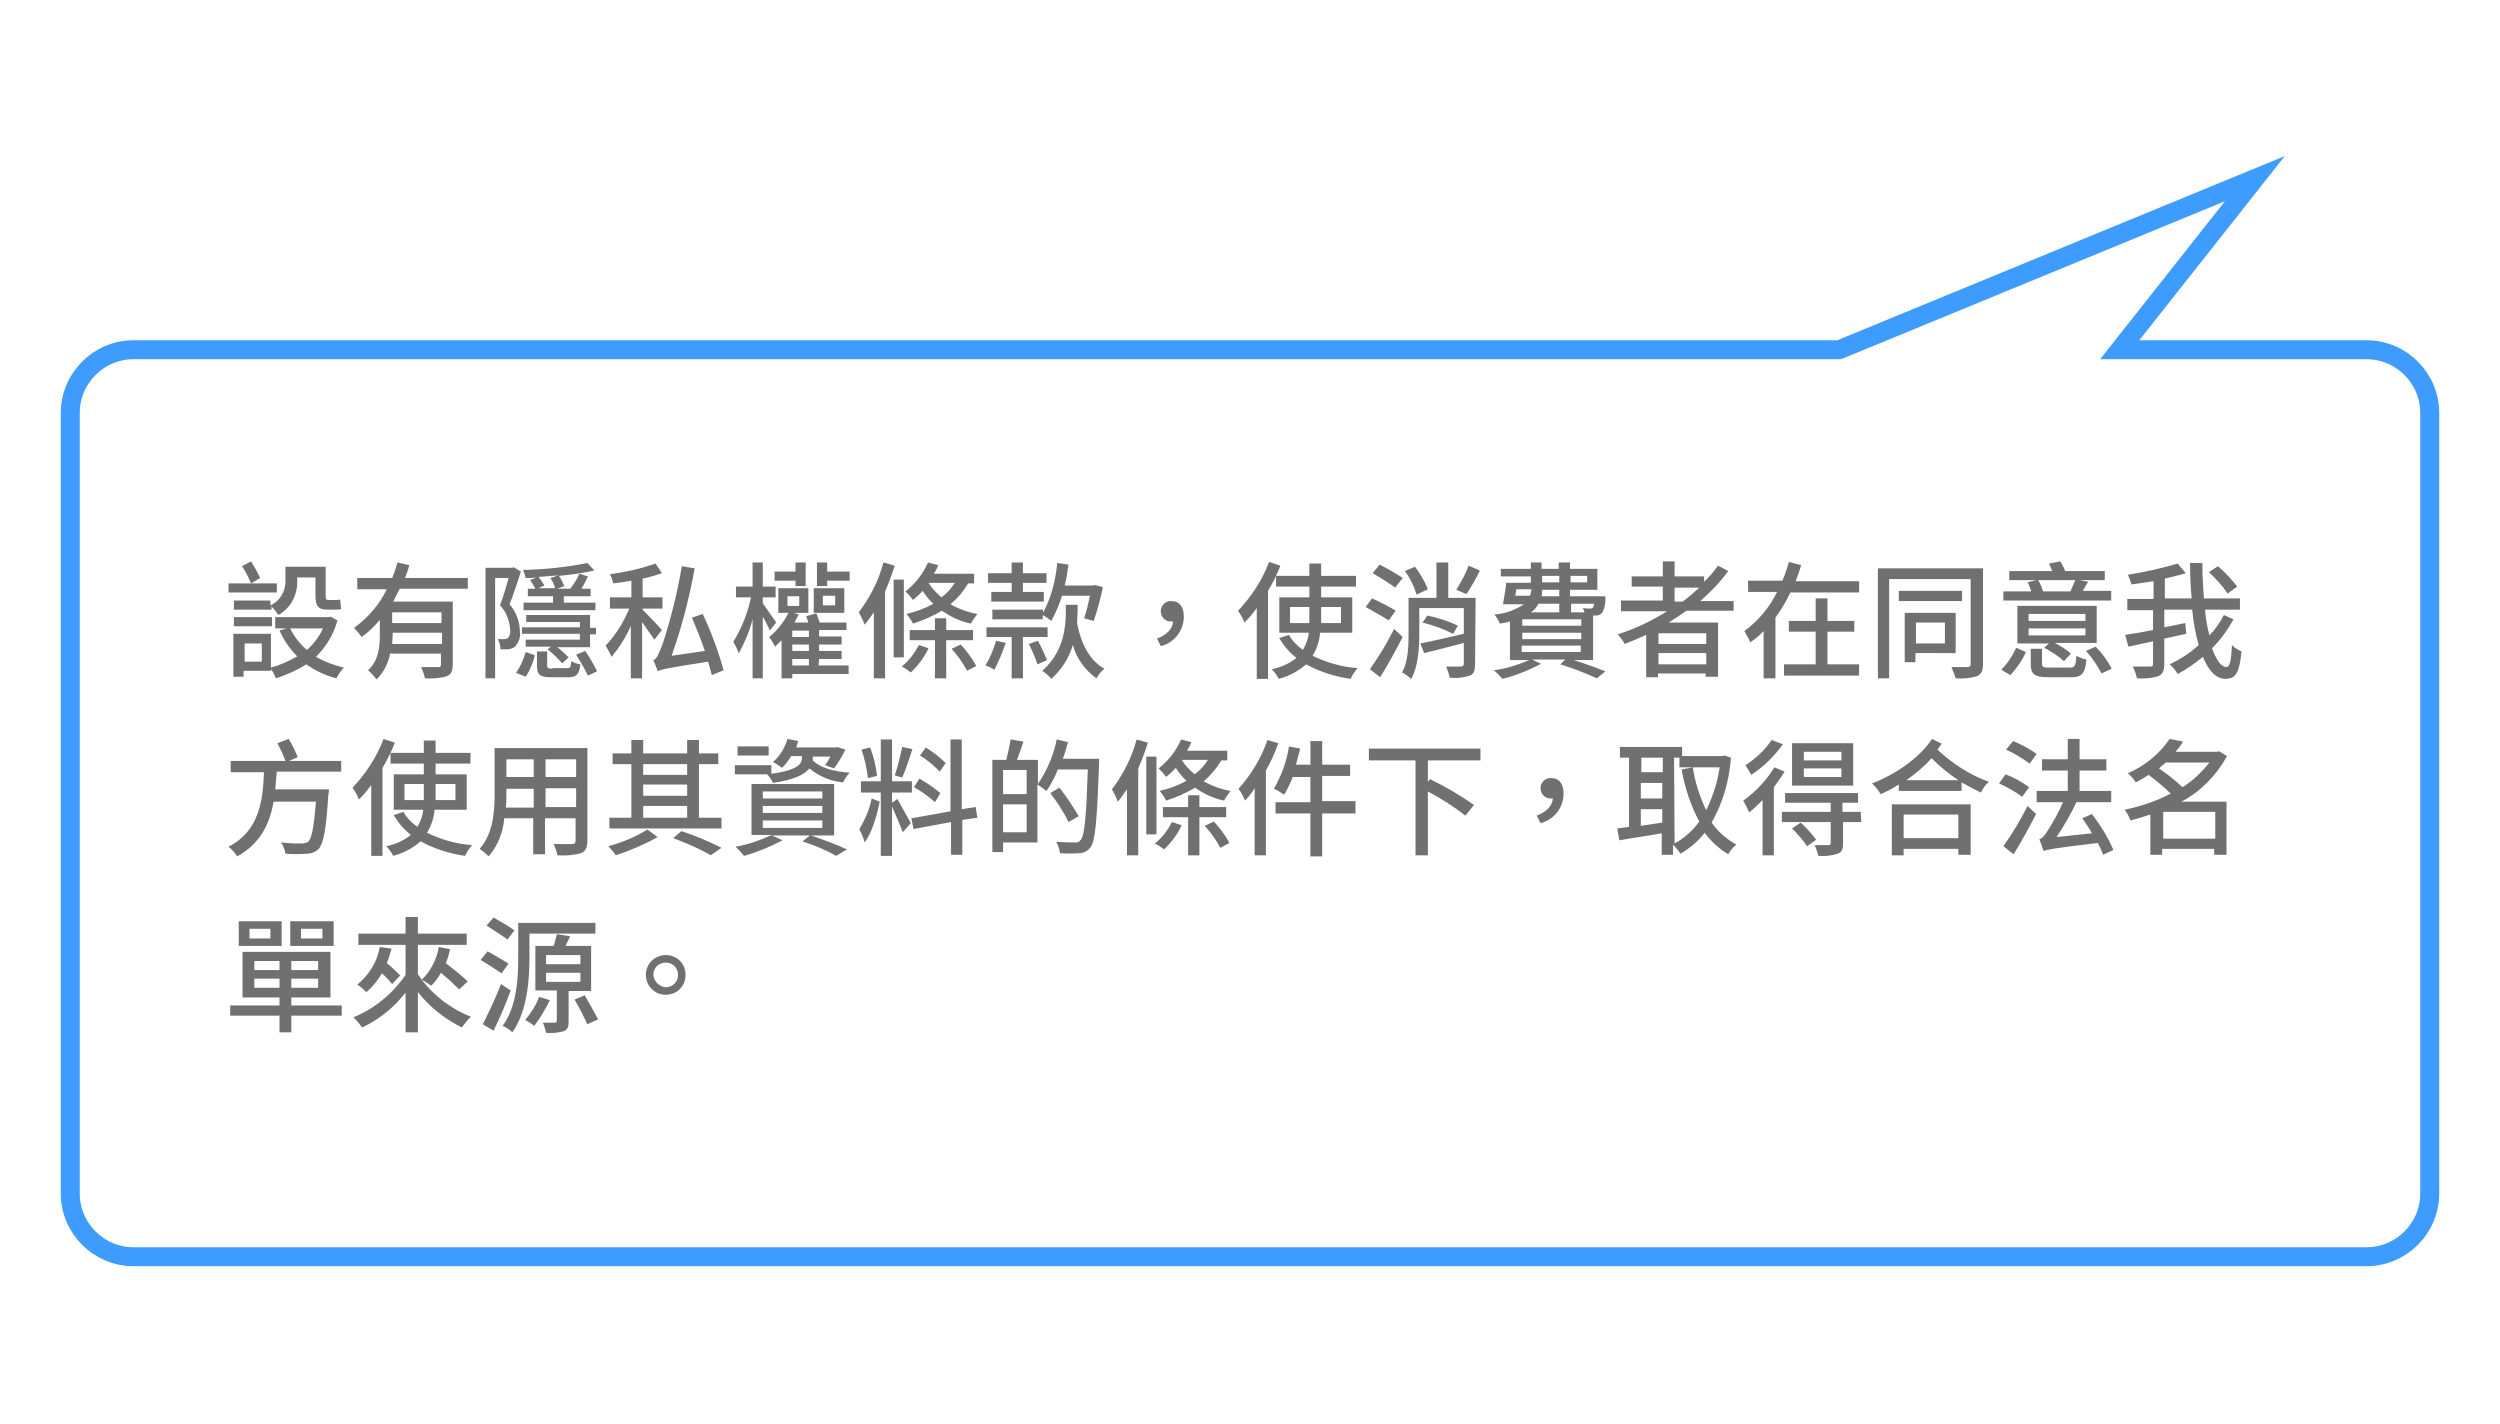 <?xml version="1.0" encoding="utf-8"?>
<!-- Generator: Adobe Illustrator 24.1.0, SVG Export Plug-In . SVG Version: 6.00 Build 0)  -->
<svg version="1.1" id="圖層_1" xmlns="http://www.w3.org/2000/svg" xmlns:xlink="http://www.w3.org/1999/xlink" x="0px" y="0px"
	 viewBox="0 0 466.1 265.5" style="enable-background:new 0 0 466.1 265.5;" xml:space="preserve">
<style type="text/css">
	.st0{filter:url(#Union_1);}
	.st1{fill:#FFFFFF;stroke:#3F9CFF;stroke-width:3.538;}
	.st2{fill:#707070;}
</style>
<filter  filterUnits="userSpaceOnUse" height="265.491" id="Union_1" width="466.075" x="0" y="0">
	<feOffset  dy="3" input="SourceAlpha"></feOffset>
	<feGaussianBlur  result="blur" stdDeviation="15"></feGaussianBlur>
	<feFlood  flood-opacity="0.365"></feFlood>
	<feComposite  in2="blur" operator="in"></feComposite>
	<feComposite  in="SourceGraphic" operator="over"></feComposite>
</filter>
<g id="d04" transform="translate(-4348.387 -2359.436)">
	<g id="Group_103" transform="translate(4382 -28)">
		<g id="Group_49" transform="translate(12.887 2433)">
			<g transform="matrix(1, 0, 0, 1, -46.5, -45.56)" class="st0">
				<path id="Union_1-2_1_" class="st1" d="M395.2,62.2h46c6.5,0,11.8,5.3,11.8,11.8v145.5c0,6.5-5.3,11.8-11.8,11.8H24.9
					c-6.5,0-11.8-5.3-11.8-11.8V74c0-6.5,5.3-11.8,11.8-11.8h318l77.5-31.9L395.2,62.2z"/>
			</g>
		</g>
		<path id="Path_104" class="st2" d="M17,2499.4h-7v1.7h7v-0.6c0.5,0.5,0.9,1,1.3,1.6c2.3-1.3,3.6-3.8,3.5-6.4v-0.6h3.4v3.2
			c0,2,0.4,2.8,2.2,2.8h1.4c0.4,0,0.8,0,1.2-0.1c-0.1-0.5-0.1-1.3-0.2-1.8c-0.3,0.1-0.7,0.1-1.1,0.1h-1.2c-0.3,0-0.4-0.2-0.4-0.9
			v-5.3h-7.5v2.5c0.1,2-1,3.9-2.8,4.7V2499.4z M10,2504.2h7.1v-1.7H10V2504.2z M18,2496.2h-4.8l1.7-1c-0.5-1.1-1.1-2.1-1.7-3.1
			l-1.7,0.9c0.7,1,1.2,2.1,1.7,3.2H9v1.7h9V2496.2z M26.6,2504.6c-0.7,1.5-1.7,2.9-3,4c-1.3-1.1-2.4-2.5-3.1-4H26.6z M15.2,2510.8
			h-3.2v-3.4h3.2L15.2,2510.8z M28,2502.4l-0.4,0.1h-9.9v2.1h2.1l-1.3,0.4c0.8,1.8,1.9,3.4,3.3,4.8c-1.5,0.9-3.1,1.6-4.9,2.1v-6.3
			h-7v8h1.9v-1.1h5.1v-0.3c0.4,0.5,0.7,1.1,0.9,1.7c2-0.6,3.9-1.5,5.7-2.6c1.7,1.2,3.6,2.1,5.6,2.6c0.4-0.7,0.8-1.4,1.4-2
			c-1.8-0.4-3.6-1.1-5.2-2c1.9-1.9,3.3-4.2,4-6.8L28,2502.4z M48.7,2503.6h-9.2v-2h9.2V2503.6z M39.5,2507.5c0-0.6,0.1-1.1,0.1-1.7
			v-0.4h9.2v2.1H39.5z M53.6,2497.3v-2.1H41.9c0.3-0.8,0.6-1.6,0.8-2.4l-2.2-0.5c-0.3,1-0.6,2-1,2.9H33v2.1h5.5
			c-1.4,2.9-3.5,5.3-6.1,7.2c0.5,0.5,1,1.1,1.4,1.7c1.3-0.9,2.4-2,3.4-3.2v2.8c0,2.2-0.2,4.8-2.2,6.6c0.6,0.5,1.1,1.1,1.6,1.7
			c1.3-1.3,2.2-3,2.5-4.8h9.5v2c0,0.4-0.1,0.5-0.5,0.5c-0.4,0-1.8,0-3.2,0c0.3,0.7,0.6,1.4,0.7,2.1c1.4,0.1,2.8,0,4.1-0.4
			c0.8-0.3,1.1-1,1.1-2.2v-11.7H39.7c0.4-0.8,0.8-1.6,1.2-2.4H53.6z M66.5,2497.2l1.4-0.6c-0.3-0.5-0.7-1.1-1.1-1.6
			c1.2-0.1,2.5-0.2,3.7-0.3l-1.5,0.5c0.4,0.6,0.7,1.2,0.9,1.9H66.5z M65.2,2495.6c0.4,0.5,0.7,1,1,1.6h-1.4v1.4h4.7v1.2h-5.5v1.4
			h13.4v-1.4h-5.9v-1.2h5v-1.4h-1.7c0.4-0.7,0.9-1.6,1.2-2.3l-1.6-0.5c-0.4,1-1,1.9-1.7,2.8h-2.4l1.3-0.5c-0.3-0.7-0.6-1.3-1-1.9
			c2.2-0.2,4.4-0.5,6.6-1l-1.3-1.4c-3.9,0.8-7.9,1.2-12,1.3c0.2,0.5,0.4,1,0.5,1.5c0.7,0,1.3,0,2-0.1L65.2,2495.6z M74.5,2506.7
			H64.4v1.3h4.7l-0.6,0.5c1,0.8,1.9,1.7,2.7,2.6l1.2-1.1c-0.5-0.5-1.3-1.3-2.1-1.9h6.1v-2.4h1.1v-1.2h-1.1v-2.4H64.5v1.3h10v1H63.7
			v1.2h10.8V2506.7z M62.2,2493.2l-0.3,0.1h-5v20.6h1.8v-18.7h2.5c-0.4,1.6-1,3.5-1.6,5.1c1.2,1.2,1.8,2.9,1.9,4.6
			c0.1,0.5-0.1,1.1-0.4,1.5c-0.2,0.1-0.4,0.2-0.7,0.2c-0.4,0-0.8,0-1.2,0c0.3,0.6,0.5,1.2,0.5,1.9c0.5,0,1,0,1.5,0
			c0.4-0.1,0.8-0.2,1.2-0.5c0.7-0.8,1.1-1.8,0.9-2.9c0-1.8-0.7-3.6-1.9-5c0.7-1.8,1.5-4.2,2.1-6.1L62.2,2493.2z M64.4,2513.6
			c0.8-1.2,1.4-2.6,1.7-4l-1.7-0.6c-0.4,1.4-1,2.7-1.8,3.9L64.4,2513.6z M69.4,2512.1c-0.8,0-1-0.1-1-0.6v-2.6h-1.9v2.6
			c0,1.7,0.5,2.2,2.6,2.2h3.2c1.5,0,2.1-0.5,2.3-2.4c-0.6-0.1-1.2-0.3-1.7-0.6c-0.1,1.2-0.2,1.3-0.8,1.3H69.4z M73.8,2509.5
			c0.8,1.3,1.6,2.6,2.2,3.9l1.7-0.8c-0.6-1.3-1.4-2.6-2.2-3.8L73.8,2509.5z M89.8,2504.9c-0.5-0.6-2.9-3.1-3.6-3.8v-0.2h3.7v-2.1
			h-3.7v-3.5c1.2-0.2,2.4-0.6,3.6-1l-1.2-1.8c-2.8,1-5.6,1.6-8.5,2c0.3,0.5,0.5,1.1,0.6,1.7c1.1-0.1,2.3-0.3,3.4-0.5v3.1h-4v2.1h3.6
			c-1,2.5-2.5,4.9-4.4,6.9c0.4,0.7,0.8,1.4,1.1,2.1c1.5-1.8,2.7-3.7,3.6-5.8v9.8h2.1v-10.5c0.8,1.2,1.8,2.6,2.3,3.3L89.8,2504.9z
			 M101.3,2512.4c-1-3.6-2.3-7.1-3.9-10.5l-2,0.7c0.8,1.9,1.7,4.1,2.4,6.2l-6.2,0.9c1.9-5.3,3.3-10.8,4.3-16.3l-2.4-0.4
			c-0.8,4.9-2,9.6-3.5,14.3c-0.7,1.8-1.1,3-1.8,3.2c0.3,0.7,0.6,1.4,0.8,2.1c0.7-0.4,1.8-0.6,9.4-1.8c0.3,0.9,0.5,1.8,0.7,2.5
			L101.3,2512.4z M122.1,2500.3h-2.3v-1.8h2.3V2500.3z M123.8,2497.1h-5.7v4.6h5.7V2497.1z M114.7,2496.7h1.9v-4.4h-1.9v1.7h-3.9
			v1.7h3.9L114.7,2496.7z M111.1,2503.5c-0.4-0.6-2-2.9-2.5-3.6v-1.1h2.4v-2h-2.4v-4.5h-1.9v4.5h-3.1v2h2.8
			c-0.6,2.9-1.7,5.7-3.3,8.3c0.4,0.7,0.8,1.4,1,2.2c1.1-2,2-4.1,2.6-6.4v11h1.9v-11.5c0.5,0.9,1.1,2,1.3,2.6L111.1,2503.5z
			 M114.1,2510.3h3.1v1.2h-3.1V2510.3z M114.1,2506.2v-1.2h3.1v1.2H114.1z M117.2,2508.8h-3.1v-1.2h3.1V2508.8z M113.2,2498.6h2.2
			v1.8h-2.2V2498.6z M119.1,2510.3h4.2v-1.5h-4.2v-1.2h4.2v-1.5h-4.2v-1.2h5.1v-1.4h-5c-0.2-0.5-0.4-1.2-0.6-1.7l-1.9,0.5
			c0.1,0.4,0.3,0.8,0.4,1.2h-2.6c0.3-0.5,0.5-1,0.8-1.5l-0.9-0.3h2.7v-4.6h-5.6v4.6h1.9c-0.9,1.7-2.1,3.3-3.6,4.5
			c0.4,0.6,0.8,1.2,1.1,1.8c0.4-0.4,0.8-0.8,1.2-1.2v7.1h2v-0.8h10.5v-1.6h-5.6L119.1,2510.3z M120.6,2494v-1.7h-1.9v4.4h1.9v-1h4.2
			v-1.7H120.6z M144.4,2496.1c-0.7,1.1-1.5,2-2.5,2.7c-0.9-0.8-1.8-1.7-2.4-2.7H144.4z M148,2496.1v-1.7h-7.5c0.3-0.5,0.6-1,0.8-1.6
			l-1.9-0.5c-0.9,2.1-2.4,4-4.2,5.4c0.5,0.5,1,1,1.4,1.6c0.6-0.5,1.3-1.1,1.8-1.7c0.6,0.9,1.2,1.7,2,2.4c-1.6,0.9-3.3,1.5-5,1.9
			c0.5,0.6,0.9,1.2,1.2,1.8c1.9-0.6,3.7-1.4,5.4-2.4c1.6,1.1,3.4,2,5.4,2.4c0.3-0.6,0.8-1.2,1.2-1.8c-1.7-0.3-3.4-0.9-5-1.8
			c1.3-1.1,2.4-2.4,3.3-3.9H148z M131.1,2492.3c-0.9,3.4-2.5,6.5-4.6,9.3c0.4,0.7,0.8,1.5,1.1,2.3c0.6-0.7,1.1-1.5,1.7-2.3v12.3h2.1
			v-16.2c0.7-1.6,1.3-3.2,1.8-4.8L131.1,2492.3z M134.9,2495.5H133v14.5h1.9V2495.5z M137.7,2507.7c-0.8,1.5-1.8,2.9-3.2,4
			c0.6,0.3,1.2,0.7,1.7,1.1c1.4-1.3,2.5-2.8,3.3-4.5L137.7,2507.7z M147.8,2506.8v-1.9h-5v-2.2h-2.1v2.2H136v1.9h4.7v7.1h2.1v-7.1
			H147.8z M143.8,2508.4c1.1,1.2,2.1,2.6,2.9,4.1l1.7-0.9c-0.8-1.5-1.8-2.8-2.9-4L143.8,2508.4z M160.8,2501.1h-9.4v1.8h9.4v-0.8
			c0.5,0.3,1.1,0.7,1.6,1.1c0.8-1.5,1.5-3.1,2-4.7h5.2c-0.3,1.4-0.6,2.8-1.1,4.2l1.8,0.5c0.7-2.1,1.3-4.2,1.7-6.3l-1.5-0.4l-0.3,0.1
			h-5.3c0.3-1.2,0.5-2.6,0.7-3.9l-2.1-0.3c-0.3,3.2-1.1,6.4-2.6,9.2L160.8,2501.1z M155,2497.8h-3.8v1.8h9.8v-1.8h-3.9v-1.7h4.4
			v-1.8h-4.4v-2H155v2h-4.4v1.8h4.4V2497.8z M152.1,2506.9c-0.5,1.6-1.1,3.2-2,4.6c0.6,0.2,1.2,0.5,1.7,0.8c0.8-1.6,1.5-3.3,2.1-5
			L152.1,2506.9z M161.7,2506.2v-1.8h-11.4v1.8h4.7v7.7h2.1v-7.7H161.7z M158.2,2507.5c0.6,1.2,1.2,2.5,1.6,3.8l1.8-0.8
			c-0.5-1.2-1.1-2.5-1.7-3.6L158.2,2507.5z M167.2,2500.2h-2.1v1.1c0,3.1-0.4,7.7-4.4,11.2c0.6,0.4,1.2,0.9,1.7,1.5
			c1.9-1.7,3.3-3.9,4-6.3c0.7,2.5,2.3,4.7,4.4,6.2c0.4-0.7,0.9-1.3,1.5-1.8c-2.7-1.4-4.4-4.7-5.1-8.5c0-0.8,0.1-1.6,0.1-2.2V2500.2z
			 M182.8,2507.9c2.5-0.6,4.3-2.9,4.3-5.5c0-1.8-0.8-2.9-2.3-2.9c-1-0.1-1.9,0.7-2,1.7c0,0.1,0,0.1,0,0.2c0,1,0.8,1.9,1.8,1.9
			c0.1,0,0.1,0,0.2,0c0.1,0,0.2,0,0.3,0c-0.1,1.4-1.2,2.5-3,3.2L182.8,2507.9z M203,2492.2c-1.3,3.4-3.3,6.5-5.8,9.1
			c0.5,0.7,0.9,1.4,1.2,2.2c0.8-0.8,1.6-1.7,2.3-2.7v13.2h2.1v-16.4c0.9-1.5,1.7-3.1,2.3-4.7L203,2492.2z M206.9,2503.6v-3h3.6v3
			H206.9z M216.4,2500.6v3h-3.7v-3H216.4z M218.5,2505.4v-6.6h-5.8v-2h6.5v-2h-6.5v-2.3h-2.2v2.3h-6.2v2h6.2v2h-5.6v6.6h5.5
			c-0.1,1.1-0.5,2.2-1.1,3.2c-1.1-0.8-2-1.7-2.6-2.8l-1.8,0.6c0.8,1.4,1.9,2.7,3.2,3.7c-1.4,1.1-3,1.8-4.6,2.1
			c0.5,0.5,1,1.2,1.3,1.8c1.9-0.5,3.6-1.4,5.1-2.7c2.6,1.4,5.4,2.3,8.3,2.7c0.3-0.7,0.8-1.4,1.3-2c-2.9-0.2-5.7-1-8.4-2.3
			c0.8-1.3,1.3-2.8,1.4-4.3H218.5z M240.2,2492.9c-0.6,1.6-1.4,3-2.3,4.5l1.9,0.8c0.9-1.4,1.8-2.9,2.5-4.4L240.2,2492.9z
			 M232.6,2497.3c-0.6-1.5-1.4-2.9-2.4-4.2l-1.9,0.8c1,1.3,1.7,2.8,2.2,4.4L232.6,2497.3z M227.9,2495.2c-1-0.7-2.9-1.8-4.3-2.5
			l-1.3,1.6c1.4,0.8,3.3,2,4.2,2.7L227.9,2495.2z M226.6,2501.3c-1.4-0.9-2.9-1.6-4.4-2.3l-1.2,1.6c1.4,0.8,3.4,1.9,4.3,2.5
			L226.6,2501.3z M226.3,2504.7c-1.3,2.6-2.8,5.1-4.5,7.5l1.9,1.5c1.4-2.2,2.9-5,4.2-7.5L226.3,2504.7z M241.5,2498.9h-5.1v-6.6
			h-2.2v6.6H229v6.8c0,2.3-0.1,5.1-1.2,7.1c0.6,0.3,1.2,0.8,1.7,1.2c1.3-2.3,1.5-5.8,1.5-8.4v-4.8h8.3v4.8c-3,0.7-6,1.4-8.1,1.8
			l0.7,1.8c2.1-0.5,4.8-1.2,7.4-1.9v3.9c0,0.3-0.1,0.4-0.5,0.5c-0.4,0-1.6,0-2.8,0c0.3,0.7,0.5,1.3,0.7,2.1c1.3,0.1,2.5,0,3.7-0.4
			c0.8-0.3,1-1,1-2.1L241.5,2498.9z M231.6,2503.5c2,0.5,3.9,1.2,5.7,2.1l0.9-1.5c-1.8-0.9-3.8-1.5-5.7-1.9L231.6,2503.5z
			 M250.1,2507.8h11v1.2h-11V2507.8z M257.1,2500v1.6h-5.3c0.6-0.4,1.1-0.9,1.4-1.6H257.1z M251.9,2497.3c0,0.4-0.1,0.8-0.3,1.2
			h-2.7c0.1-0.4,0.1-0.8,0.2-1.2H251.9z M253.9,2494.8h3.2v1.2h-3.2V2494.8z M262.3,2494.8v1.2h-3.1v-1.2H262.3z M257.1,2498.6h-3.3
			c0.1-0.4,0.1-0.8,0.1-1.2h3.2V2498.6z M263.6,2500c0,0.3-0.1,0.5-0.2,0.7c-0.1,0.1-0.3,0.2-0.5,0.2c-0.2,0-0.8,0-1.4-0.1
			c0.1,0.2,0.2,0.5,0.3,0.8h-2.5v-1.6H263.6z M261.2,2504.1h-11v-1.2h11V2504.1z M261.2,2506.6h-11v-1.2h11V2506.6z M263.4,2510.4
			v-8.2c0.2,0,0.3,0,0.5,0c0.5,0,0.9-0.2,1.2-0.5c0.4-0.7,0.6-1.6,0.6-2.5c0-0.2,0-0.6,0-0.6h-6.6v-1.2h5.1v-3.9h-5.1v-1.2h-2.1v1.2
			h-3.2v-1.2h-2v1.2h-5.6v1.4h5.6v1.2h-4.6c-0.1,1.3-0.4,2.7-0.6,4h3.9c-1.7,1.1-3.6,1.8-5.5,1.9c0.4,0.5,0.8,1.1,1,1.7
			c0.7-0.1,1.3-0.2,1.9-0.4v7.2h3.6c-2.1,0.9-4.3,1.6-6.6,1.9c0.6,0.5,1.1,1,1.6,1.6c2.5-0.6,4.9-1.6,7.2-2.8l-1.7-0.8h6.2l-0.9,0.9
			c2.3,0.7,4.6,1.6,6.8,2.6l1.6-1.3c-1.5-0.6-3.7-1.4-5.9-2.1H263.4z M278.6,2499.6v-2.6h4.6c-1,0.9-2,1.8-3.1,2.6H278.6z
			 M284.5,2507.5h-8.9v-2h8.9V2507.5z M275.6,2511.3v-2.1h8.9v2.1H275.6z M289.6,2501.5v-2h-6.2c1.9-1.7,3.7-3.5,5.2-5.6l-1.9-1
			c-0.8,1.1-1.6,2.1-2.6,3v-1h-5.5v-2.8h-2.2v2.8h-5.8v1.9h5.8v2.6h-7.8v2h8.6c-2.9,1.8-6,3.3-9.2,4.3c0.5,0.6,1,1.2,1.3,1.8
			c1.3-0.5,2.7-1.1,4-1.7v7.9h2.2v-0.7h8.9v0.6h2.3v-10.1h-9.2c1.1-0.7,2.2-1.4,3.3-2.2H289.6z M307.1,2505.2h5v-2h-5v-4.2h-2.2v4.2
			h-5v2h5v6.1h-5.9v2.1H313v-2.1h-5.9V2505.2z M301.2,2495.7c0.4-1,0.7-1.9,1-2.9l-2.3-0.6c-0.3,1.2-0.7,2.3-1.2,3.5h-6.4v2.1h5.4
			c-1.4,2.9-3.5,5.4-6.1,7.3c0.4,0.7,0.8,1.3,1.1,2.1c0.9-0.6,1.7-1.3,2.5-2.1v8.8h2.2v-11.3c1.1-1.5,2-3.1,2.8-4.7H313v-2.1H301.2z
			 M329,2503.5v3.9h-5.4v-3.9H329z M331,2509.3v-7.6h-9.5v9.2h2v-1.7H331z M332.2,2497.6h-11.8v1.9h11.8V2497.6z M336,2493.4h-19.5
			v20.5h2.1v-18.5h15.2v15.8c0,0.4-0.1,0.5-0.5,0.6c-0.4,0-1.8,0-3.1,0c0.3,0.7,0.6,1.4,0.8,2.1c1.3,0.1,2.7,0,4-0.4
			c0.8-0.4,1.1-1,1.1-2.3V2493.4z M353.3,2495.6c-0.3,0.7-0.6,1.4-0.9,2.1h-5.1c-0.2-0.7-0.5-1.4-0.9-2.1H353.3z M360,2497.6h-5.3
			c0.3-0.5,0.6-1.1,1-1.7l-1.6-0.3h4.7v-1.7h-7.4c-0.2-0.6-0.5-1.2-0.9-1.8l-2.1,0.4c0.2,0.4,0.4,0.9,0.6,1.4h-8v1.7h5l-1.6,0.4
			c0.3,0.5,0.5,1.1,0.7,1.7h-5.2v1.7H360L360,2497.6z M355.2,2503.2h-10.6v-1.3h10.6V2503.2z M355.2,2505.9h-10.6v-1.3h10.6V2505.9z
			 M357.3,2500.4h-14.8v7h5.9l-0.9,0.8c1.3,0.7,2.6,1.5,3.7,2.5l1.3-1.4c-0.9-0.8-1.9-1.4-3-2h7.8L357.3,2500.4z M341.2,2513.3
			c1.2-1.3,2.2-2.7,2.9-4.3l-1.8-0.8c-0.7,1.5-1.6,2.9-2.8,4.1L341.2,2513.3z M348.5,2511.9c-1.2,0-1.4-0.1-1.4-0.7v-2.8H345v2.8
			c0,1.9,0.6,2.5,3.3,2.5h4.2c2,0,2.6-0.6,2.9-3.3c-0.7-0.1-1.3-0.4-1.9-0.7c-0.1,1.9-0.3,2.2-1.2,2.2H348.5z M355.3,2508.8
			c1.2,1.3,2.1,2.7,2.9,4.2l1.9-0.9c-0.8-1.5-1.8-2.9-3-4.1L355.3,2508.8z M383.5,2496.8c-1.1-1.4-2.3-2.7-3.6-3.8l-1.7,1.1
			c1.3,1.2,2.5,2.5,3.5,4L383.5,2496.8z M381,2502.1c-0.7,1.4-1.6,2.7-2.7,3.8c-0.4-1.6-0.7-3.2-0.8-4.8h6.5v-2.1h-6.7
			c-0.2-2.2-0.3-4.4-0.3-6.6h-2.3c0,2.2,0.1,4.5,0.3,6.6h-5v-3.7c1.3-0.3,2.6-0.6,3.9-1l-1.5-1.8c-3,0.9-6.2,1.6-9.3,2.1
			c0.3,0.6,0.5,1.2,0.7,1.8c1.3-0.2,2.7-0.4,4.1-0.6v3.3H363v2.1h4.8v3.7c-2,0.4-3.8,0.7-5.2,0.9l0.6,2.2c1.3-0.3,2.9-0.6,4.6-1v4.2
			c0,0.4-0.1,0.5-0.6,0.5c-0.4,0-1.8,0-3.2,0c0.4,0.7,0.6,1.4,0.8,2.2c1.4,0.1,2.7,0,4-0.4c0.8-0.4,1.1-1,1.1-2.3v-4.7
			c1.4-0.3,2.8-0.6,4.1-0.9l-0.2-2l-3.9,0.8v-3.3h5.2c0.2,2.2,0.6,4.4,1.2,6.6c-1.6,1.5-3.5,2.7-5.4,3.6c0.6,0.5,1.1,1.1,1.5,1.8
			c1.7-0.9,3.2-2,4.7-3.2c1,2.5,2.4,4.1,4.2,4.1c1.9,0,2.6-1.1,3-5.1c-0.7-0.3-1.3-0.7-1.8-1.2c-0.1,2.9-0.4,4.1-1,4.1
			c-1,0-1.9-1.3-2.7-3.5c1.6-1.6,2.9-3.4,4-5.4L381,2502.1z M30,2531.4v-2.1h-9.7l1.6-0.7c-0.5-1.2-1-2.3-1.7-3.4l-2.1,0.8
			c0.6,1.1,1.1,2.2,1.5,3.3H9.4v2.1h6.2c-0.2,5.2-0.8,10.9-6.6,13.9c0.6,0.5,1.2,1.1,1.6,1.8c4.4-2.4,6.1-6.2,6.8-10.2h7.9
			c-0.4,4.8-0.8,7-1.5,7.5c-0.3,0.2-0.7,0.3-1.1,0.3c-0.7,0-2.3,0-3.9-0.2c0.4,0.6,0.7,1.4,0.8,2.1c1.3,0.1,2.7,0.1,4,0
			c0.8,0,1.6-0.3,2.2-0.9c0.9-1,1.4-3.6,1.8-10.1c0.1-0.3,0.1-0.7,0.1-1h-10c0.1-1.1,0.2-2.2,0.3-3.3H30z M37.9,2525.2
			c-1.3,3.4-3.3,6.5-5.8,9.1c0.5,0.7,0.9,1.4,1.2,2.2c0.8-0.8,1.6-1.7,2.3-2.7v13.2h2.1v-16.4c0.9-1.5,1.7-3.1,2.3-4.7L37.9,2525.2z
			 M41.8,2536.6v-3h3.6v3H41.8z M51.3,2533.6v3h-3.7v-3H51.3z M53.4,2538.4v-6.6h-5.8v-2h6.5v-2h-6.5v-2.3h-2.2v2.3h-6.2v2h6.2v2
			h-5.6v6.6h5.5c-0.1,1.1-0.5,2.2-1.1,3.2c-1.1-0.8-2-1.7-2.6-2.8l-1.8,0.6c0.8,1.4,1.9,2.7,3.2,3.7c-1.4,1.1-3,1.8-4.6,2.1
			c0.5,0.5,1,1.2,1.3,1.8c1.9-0.5,3.6-1.4,5.1-2.7c2.6,1.4,5.4,2.3,8.3,2.7c0.3-0.7,0.8-1.4,1.3-2c-2.9-0.2-5.7-1-8.4-2.3
			c0.8-1.3,1.3-2.8,1.4-4.3H53.4z M68.1,2537.9v-3.5h5.7v3.5H68.1z M60.7,2537.9c0.1-0.9,0.1-1.7,0.1-2.5v-0.9h5.1v3.5H60.7z
			 M65.9,2529v3.3h-5.1v-3.3H65.9z M73.8,2532.3h-5.7v-3.3h5.7V2532.3z M76,2526.9H58.6v8.4c0,3.3-0.2,7.5-2.8,10.4
			c0.6,0.4,1.2,0.9,1.7,1.4c1.7-2,2.7-4.5,2.9-7.1h5.4v6.7h2.2v-6.7h5.7v4.2c0,0.4-0.2,0.6-0.6,0.6c-0.4,0-2,0-3.5,0
			c0.3,0.7,0.6,1.4,0.7,2.1c1.5,0.1,3,0,4.4-0.4c0.8-0.3,1.2-1,1.2-2.3V2526.9z M86.3,2537.7h8.2v2.2h-8.2L86.3,2537.7z
			 M94.5,2529.9v2h-8.2v-2H94.5z M86.3,2533.7h8.2v2.1h-8.2L86.3,2533.7z M100.9,2539.9h-4.2v-10h3.6v-2h-3.6v-2.5h-2.2v2.5h-8.2
			v-2.5h-2.2v2.5h-3.5v2h3.5v10H80v2h20.9V2539.9z M87.1,2542.1c-2.3,1.4-4.7,2.4-7.3,3.1c0.5,0.5,1,1.1,1.4,1.7
			c2.7-0.9,5.3-2,7.8-3.4L87.1,2542.1z M91.9,2543.7c2.4,0.9,4.8,1.9,7,3.2l2-1.4c-2.4-1.2-4.9-2.3-7.5-3.1L91.9,2543.7z
			 M109.7,2526.6h-5.8v1.7h5.8V2526.6z M117.9,2528.5h3.3c-0.3,0.6-0.6,1.1-1,1.6l1.7,0.6c0.8-1.1,1.5-2.3,2.1-3.5l-1.5-0.5
			l-0.3,0.1h-7.4c0.2-0.4,0.3-0.8,0.4-1.2l-2-0.4c-0.5,1.7-1.4,3.2-2.7,4.3c0.6,0.3,1.1,0.7,1.7,1.1c0.7-0.7,1.2-1.4,1.7-2.2h2v0.3
			c0,1-0.5,2.3-5.7,3v-1.6h-6.8v1.7h6c0.5,0.5,0.8,1,1.1,1.6c4.1-0.6,5.9-1.6,6.8-2.7c1.8,1.5,4,2.4,6.3,2.6
			c0.3-0.7,0.7-1.3,1.2-1.8c-3.1-0.2-5.6-1-6.9-2.3c0-0.2,0.1-0.4,0-0.6V2528.5z M108.6,2540.4h11.1v1.4h-11.1V2540.4z
			 M108.6,2537.7h11.1v1.3h-11.1V2537.7z M108.6,2535h11.1v1.3h-11.1V2535z M121.9,2543.1v-9.5h-15.4v9.5h3.8
			c-2.2,1-4.4,1.8-6.8,2.2c0.6,0.5,1.1,1.1,1.6,1.7c2.5-0.7,4.9-1.7,7.2-2.9l-2-0.9h7.1l-1.4,1.1c2.2,0.7,4.3,1.6,6.3,2.7l2-1.2
			c-2.2-1-4.4-1.8-6.7-2.6H121.9z M142.7,2529.7c-1.1-1.1-2.4-2.1-3.7-2.9l-1.1,1.5c1.4,0.8,2.6,1.9,3.7,3L142.7,2529.7z
			 M141.7,2535.3c-1.2-1-2.5-1.9-3.9-2.7l-1,1.6c1.4,0.8,2.7,1.7,3.9,2.8L141.7,2535.3z M134.6,2526.7c-0.4,1.8-0.8,3.6-1.4,5.3
			l1.4,0.4c0.6-1.3,1.3-3.5,1.9-5.3L134.6,2526.7z M129.9,2532.1c-0.2-1.8-0.6-3.6-1.3-5.3l-1.6,0.4c0.6,1.7,1,3.5,1.2,5.3
			L129.9,2532.1z M128.9,2536.3c-0.4,2-1.2,3.9-2.3,5.7c0.4,0.8,0.8,1.7,1,2.5c1.3-1.7,2.3-5,2.8-7.6L128.9,2536.3z M132.7,2537.1
			v-1.9h3.7v-2.1h-3.7v-7.8h-2.1v7.8h-3.7v2.1h3.7v11.8h2.1v-9.2c0.7,1.6,1.4,3.2,2,4.8l1.5-1.7c-0.4-0.7-2.1-3.8-2.5-4.5
			L132.7,2537.1z M148.6,2539.9l-0.3-2l-2.6,0.4v-13h-2.1v13.4l-7.3,1.3l0.4,2l7-1.3v6.1h2.1v-6.5L148.6,2539.9z M153.4,2542.6v-5.2
			h4.4v5.2H153.4z M157.8,2531v4.5h-4.4v-4.5H157.8z M164.5,2529c0.4-1,0.7-2.1,1-3.2l-2.1-0.5c-0.6,3-1.8,5.8-3.5,8.3v-4.5H156
			c0.4-1,0.8-2.2,1.2-3.4l-2.4-0.4c-0.2,1.3-0.5,2.6-0.8,3.8h-2.6v17.2h2v-1.8h6.4v-10.8c0.6,0.4,1.2,0.8,1.7,1.2
			c0.8-1.2,1.6-2.6,2.1-4h5.6c-0.3,8.9-0.6,12.5-1.4,13.2c-0.2,0.3-0.6,0.5-1,0.4c-0.6,0-2,0-3.5-0.1c0.4,0.6,0.6,1.4,0.7,2.1
			c1.2,0.1,2.4,0.1,3.6,0c0.8,0,1.6-0.4,2.1-1.1c0.9-1.2,1.2-4.8,1.6-15.5c0-0.3,0-1,0-1H164.5z M167.5,2539.6
			c-1.1-1.8-2.2-3.6-3.6-5.3l-1.7,1c1.3,1.7,2.5,3.5,3.4,5.4L167.5,2539.6z M191.6,2529.1c-0.7,1.1-1.5,2-2.5,2.7
			c-0.9-0.8-1.8-1.7-2.4-2.7H191.6z M195.2,2529.1v-1.7h-7.5c0.3-0.5,0.6-1,0.8-1.6l-1.9-0.5c-0.9,2.1-2.4,4-4.2,5.4
			c0.5,0.5,1,1,1.4,1.6c0.6-0.5,1.3-1.1,1.8-1.7c0.6,0.9,1.2,1.7,2,2.4c-1.6,0.9-3.3,1.5-5,1.9c0.5,0.6,0.9,1.2,1.2,1.8
			c1.9-0.6,3.7-1.4,5.4-2.4c1.6,1.1,3.4,2,5.4,2.4c0.3-0.6,0.8-1.2,1.2-1.8c-1.7-0.3-3.4-0.9-5-1.8c1.3-1.1,2.4-2.4,3.3-3.9H195.2z
			 M178.3,2525.3c-0.9,3.4-2.5,6.5-4.6,9.3c0.4,0.7,0.8,1.5,1.1,2.3c0.6-0.7,1.1-1.5,1.7-2.3v12.3h2.1v-16.2
			c0.7-1.6,1.3-3.2,1.8-4.8L178.3,2525.3z M182,2528.5h-1.9v14.5h1.9V2528.5z M184.9,2540.7c-0.8,1.5-1.8,2.9-3.2,4
			c0.6,0.3,1.2,0.7,1.7,1.1c1.4-1.3,2.5-2.8,3.3-4.5L184.9,2540.7z M195,2539.8v-1.9h-5v-2.2h-2.1v2.2h-4.7v1.9h4.7v7.1h2.1v-7.1
			H195z M191,2541.4c1.1,1.2,2.1,2.6,2.9,4.1l1.7-0.9c-0.8-1.5-1.8-2.8-2.9-4L191,2541.4z M202.7,2525.4c-1.2,3.4-3,6.4-5.4,9.1
			c0.5,0.7,0.9,1.4,1.2,2.2c0.7-0.7,1.3-1.5,1.8-2.3v12.5h2.1v-15.8c0.9-1.6,1.7-3.3,2.3-5.1L202.7,2525.4z M219.1,2536.8h-6.2v-4.7
			h5.2v-2.1h-5.2v-4.4h-2.2v4.4H208c0.3-1,0.5-2,0.8-3l-2.1-0.4c-0.4,2.8-1.4,5.4-2.8,7.9c0.7,0.3,1.3,0.7,1.9,1.1
			c0.6-1,1.2-2.2,1.6-3.3h3.3v4.7h-6.5v2.1h6.5v8h2.2v-8h6.2L219.1,2536.8z M242.4,2529.2v-2.2h-20.8v2.2h8.7v17.7h2.3V2535
			c2.5,1.3,4.8,2.8,7,4.5l1.6-2c-2.6-1.8-5.3-3.4-8.2-4.8l-0.4,0.5v-4H242.4z M253.6,2540.9c2.5-0.6,4.3-2.9,4.3-5.5
			c0-1.8-0.8-2.9-2.3-2.9c-1-0.1-1.9,0.7-2,1.7c0,0.1,0,0.1,0,0.2c0,1,0.8,1.9,1.8,1.9c0.1,0,0.1,0,0.2,0c0.1,0,0.2,0,0.3,0
			c-0.1,1.4-1.2,2.5-3,3.2L253.6,2540.9z M278.5,2528.7h1v1.8h7.5c-0.4,2.8-1.3,5.5-2.5,8c-1.2-2.5-2.1-5.2-2.5-8l-2.1,0.4
			c0.6,3.4,1.7,6.7,3.3,9.7c-1.2,1.7-2.8,3.1-4.6,4.1L278.5,2528.7z M272.3,2541.4v-3.1h4v2.5L272.3,2541.4z M276.4,2528.7v2.7h-4
			v-2.7H276.4z M272.3,2533.4h4v2.9h-4V2533.4z M287.9,2528.3l-0.4,0.1h-7.5v-1.7h-11.6v2h1.7v12.9c-0.8,0.1-1.6,0.2-2.2,0.3
			l0.4,2.2c2.2-0.4,5.1-0.8,7.9-1.3v4h2.1v-1.9c0.5,0.5,1,1.1,1.4,1.7c1.7-1,3.3-2.3,4.5-3.9c1.2,1.6,2.7,3,4.4,4
			c0.4-0.7,0.9-1.3,1.5-1.8c-1.8-1-3.4-2.4-4.6-4.1c2.1-3.7,3.3-7.8,3.6-12.1L287.9,2528.3z M309.7,2529.2h-7v-1.6h7V2529.2z
			 M309.7,2532.3h-7v-1.6h7V2532.3z M311.9,2526h-11.4v7.9h11.4V2526z M296.7,2525.4c-1.3,1.9-3,3.5-4.9,4.7
			c0.4,0.6,0.8,1.2,1.1,1.8c2.3-1.5,4.3-3.5,5.9-5.7L296.7,2525.4z M297.2,2530.5c-1.5,2.4-3.4,4.5-5.8,6.2c0.4,0.7,0.8,1.5,1.1,2.2
			c0.9-0.7,1.7-1.5,2.5-2.3v10.3h2.1v-12.7c0.7-0.9,1.4-1.9,2-2.9L297.2,2530.5z M300.5,2541.9c1,1,2,2.1,2.8,3.3l1.7-1.2
			c-0.9-1.2-1.8-2.2-2.9-3.2L300.5,2541.9z M313.3,2538.8h-3.4v-1.7h2.9v-1.8h-13.6v1.8h8.5v1.7h-9.1v1.9h9.1v3.9
			c0,0.3-0.1,0.4-0.4,0.4c-0.3,0-1.5,0-2.6,0c0.3,0.6,0.5,1.3,0.7,2c1.2,0.1,2.4,0,3.6-0.4c0.8-0.3,1-0.8,1-1.9v-4h3.4L313.3,2538.8
			z M331.5,2539.3v4.4h-10.2v-4.4H331.5z M319.1,2546.9h2.2v-1.2h10.2v1.1h2.3v-9.4h-14.7V2546.9z M321.8,2532.9
			c1.7-1.2,3.3-2.5,4.7-4.1c1.5,1.5,3.2,2.9,5,4.1H321.8z M326.6,2525.2c-2.4,3.6-6.8,6.6-11.2,8.3c0.6,0.6,1.2,1.2,1.6,2
			c1.2-0.5,2.3-1.1,3.4-1.8v1.2h11.7v-1.6c1.2,0.7,2.4,1.3,3.6,1.9c0.4-0.8,0.9-1.5,1.5-2c-3.6-1.3-6.8-3.4-9.6-6
			c0.3-0.4,0.5-0.7,0.8-1.1L326.6,2525.2z M344.7,2534.2c-1.4-1-2.8-1.8-4.4-2.4l-1.2,1.7c1.5,0.7,3,1.5,4.3,2.5L344.7,2534.2z
			 M341.8,2546.7c1.4-2.2,2.9-5,4.2-7.5l-1.6-1.5c-1.3,2.6-2.8,5.1-4.5,7.5L341.8,2546.7z M340.4,2527.2c1.6,0.7,3,1.6,4.4,2.6
			l1.3-1.8c-1.4-1-2.9-1.8-4.4-2.4L340.4,2527.2z M360.4,2545.9c-1-2.4-2.4-4.6-4-6.7l-1.8,0.8c0.6,0.9,1.3,1.8,1.8,2.8l-6.6,0.7
			c1.4-2.1,2.7-4.3,3.7-6.5h6.5v-2.1h-5.9v-3.8h5v-2.1h-5v-3.8h-2.2v3.8h-4.8v2.1h4.8v3.8h-5.8v2.1h4.9c-0.8,1.9-1.8,3.7-2.9,5.4
			c-0.6,0.9-1,1.4-1.5,1.5c0.3,0.7,0.5,1.4,0.8,2.2c0.7-0.3,1.8-0.5,10.1-1.5c0.4,0.7,0.7,1.4,1,2.2L360.4,2545.9z M369.7,2543.8v-5
			h9.7v5H369.7z M378.3,2529.6c-1.4,1.8-3.1,3.4-5,4.6c-1.4-1.3-2.9-2.5-4.4-3.5c0.4-0.4,0.8-0.7,1.3-1.1H378.3z M381.7,2536.9h-8.6
			c3.6-1.9,6.5-4.9,8.5-8.5l-1.5-0.9l-0.4,0.1h-7.7c0.5-0.6,1-1.2,1.4-1.9l-2.5-0.5c-1.9,2.8-4.7,5.1-7.8,6.4
			c0.6,0.5,1.1,1.1,1.5,1.7c0.8-0.4,1.6-0.9,2.4-1.4c1.4,1.1,2.8,2.2,4.1,3.5c-2.7,1.4-5.6,2.4-8.6,3c0.5,0.6,0.8,1.3,1.1,2
			c1.2-0.3,2.5-0.7,3.7-1.1v7.5h2.2v-1.1h9.7v1.1h2.3V2536.9z M26.5,2562.4h-4v-1.8h4V2562.4z M28.6,2559.2h-8.1v4.6h8.1V2559.2z
			 M16.8,2562.4h-3.9v-1.8h3.9V2562.4z M18.9,2559.2h-8v4.6h8V2559.2z M13.8,2571.6v-1.7h4.7v1.7H13.8z M13.8,2566.6h4.7v1.7h-4.7
			L13.8,2566.6z M25.7,2568.3h-5v-1.7h5L25.7,2568.3z M25.7,2571.6h-5v-1.7h5L25.7,2571.6z M30.1,2574.9h-9.4v-1.5H28v-8.5H11.6v8.5
			h6.9v1.5H9.3v1.9h9.2v3.1h2.2v-3.1h9.4V2574.9z M37.2,2564c-0.5,2.8-2,5.2-4.2,7c0.6,0.4,1.2,0.9,1.7,1.4c1.2-1,2.1-2.2,2.9-3.5
			c0.7,0.6,1.3,1.3,1.9,2l1.5-1.6c-0.8-0.8-1.6-1.6-2.5-2.3c0.4-0.9,0.6-1.8,0.9-2.7L37.2,2564z M53.6,2570.4
			c-1.3-1.2-2.7-2.3-4.1-3.4c0.4-0.9,0.6-1.7,0.8-2.6l-2.1-0.4c-0.4,2.3-1.5,4.5-3.2,6.1c-0.2-0.3-0.4-0.7-0.7-1v-5.5h9.1v-2.1h-9.1
			v-3.1H42v3.1h-8.8v2.1H42v5.6c-2.4,3.5-5.8,6.3-9.7,7.9c0.6,0.6,1.1,1.2,1.6,1.9c3.2-1.5,5.9-3.7,8.1-6.5v7.4h2.3v-7.5
			c2.2,2.8,5,5,8.2,6.6c0.5-0.7,1-1.4,1.7-2c-3.6-1.4-6.8-3.8-9.2-6.9c0.6,0.3,1.2,0.7,1.8,1.1c0.7-0.7,1.3-1.5,1.8-2.4
			c1.2,1,2.3,2,3.4,3.1L53.6,2570.4z M62.3,2560.9c-0.9-0.7-2.7-1.7-3.9-2.4l-1.3,1.5c1.2,0.8,3,1.9,3.9,2.6L62.3,2560.9z
			 M61.2,2567.1c-0.9-0.6-2.7-1.6-3.9-2.3l-1.3,1.6c1.3,0.8,2.6,1.6,3.9,2.5L61.2,2567.1z M59.8,2570.9c-1,2.6-2.2,5.1-3.4,7.5
			l2,1.2c1.1-2.2,2.3-5,3.2-7.5L59.8,2570.9z M65.1,2561.5h12.3v-2H63v6.4c0,3.8-0.2,9.1-2.9,12.8c0.7,0.3,1.3,0.7,1.8,1.2
			c2.8-3.9,3.2-9.9,3.2-14L65.1,2561.5z M66.9,2573.3c-0.6,1.6-1.5,3-2.6,4.3c0.6,0.3,1.2,0.7,1.7,1.1c1.1-1.5,2.1-3.1,2.9-4.8
			L66.9,2573.3z M68.2,2568.8h6.4v1.7h-6.4V2568.8z M68.2,2565.5h6.4v1.7h-6.4V2565.5z M76.6,2572.1v-8.3h-4.8
			c0.3-0.6,0.6-1.2,0.9-1.8l-2.5-0.4c-0.1,0.6-0.4,1.5-0.6,2.2h-3.4v8.3h4v5.6c0,0.3-0.1,0.4-0.4,0.4c-0.3,0-1.2,0-2.2,0
			c0.3,0.6,0.4,1.2,0.6,1.9c1.1,0.1,2.2,0,3.3-0.3c0.7-0.3,0.9-0.8,0.9-1.8v-5.7H76.6z M73.5,2573.8c0.9,1.5,1.7,3.1,2.4,4.6l2-0.9
			c-0.8-1.5-1.6-3-2.5-4.5L73.5,2573.8z M86.8,2569.2c0,2,1.6,3.7,3.7,3.7s3.7-1.6,3.7-3.7s-1.6-3.7-3.7-3.7
			C88.5,2565.5,86.8,2567.1,86.8,2569.2z M88.2,2569.2c0-1.3,1-2.3,2.3-2.3c1.3,0,2.3,1,2.3,2.3c0,1.3-1,2.3-2.3,2.3l0,0
			C89.3,2571.4,88.3,2570.4,88.2,2569.2z"/>
	</g>
</g>
</svg>
